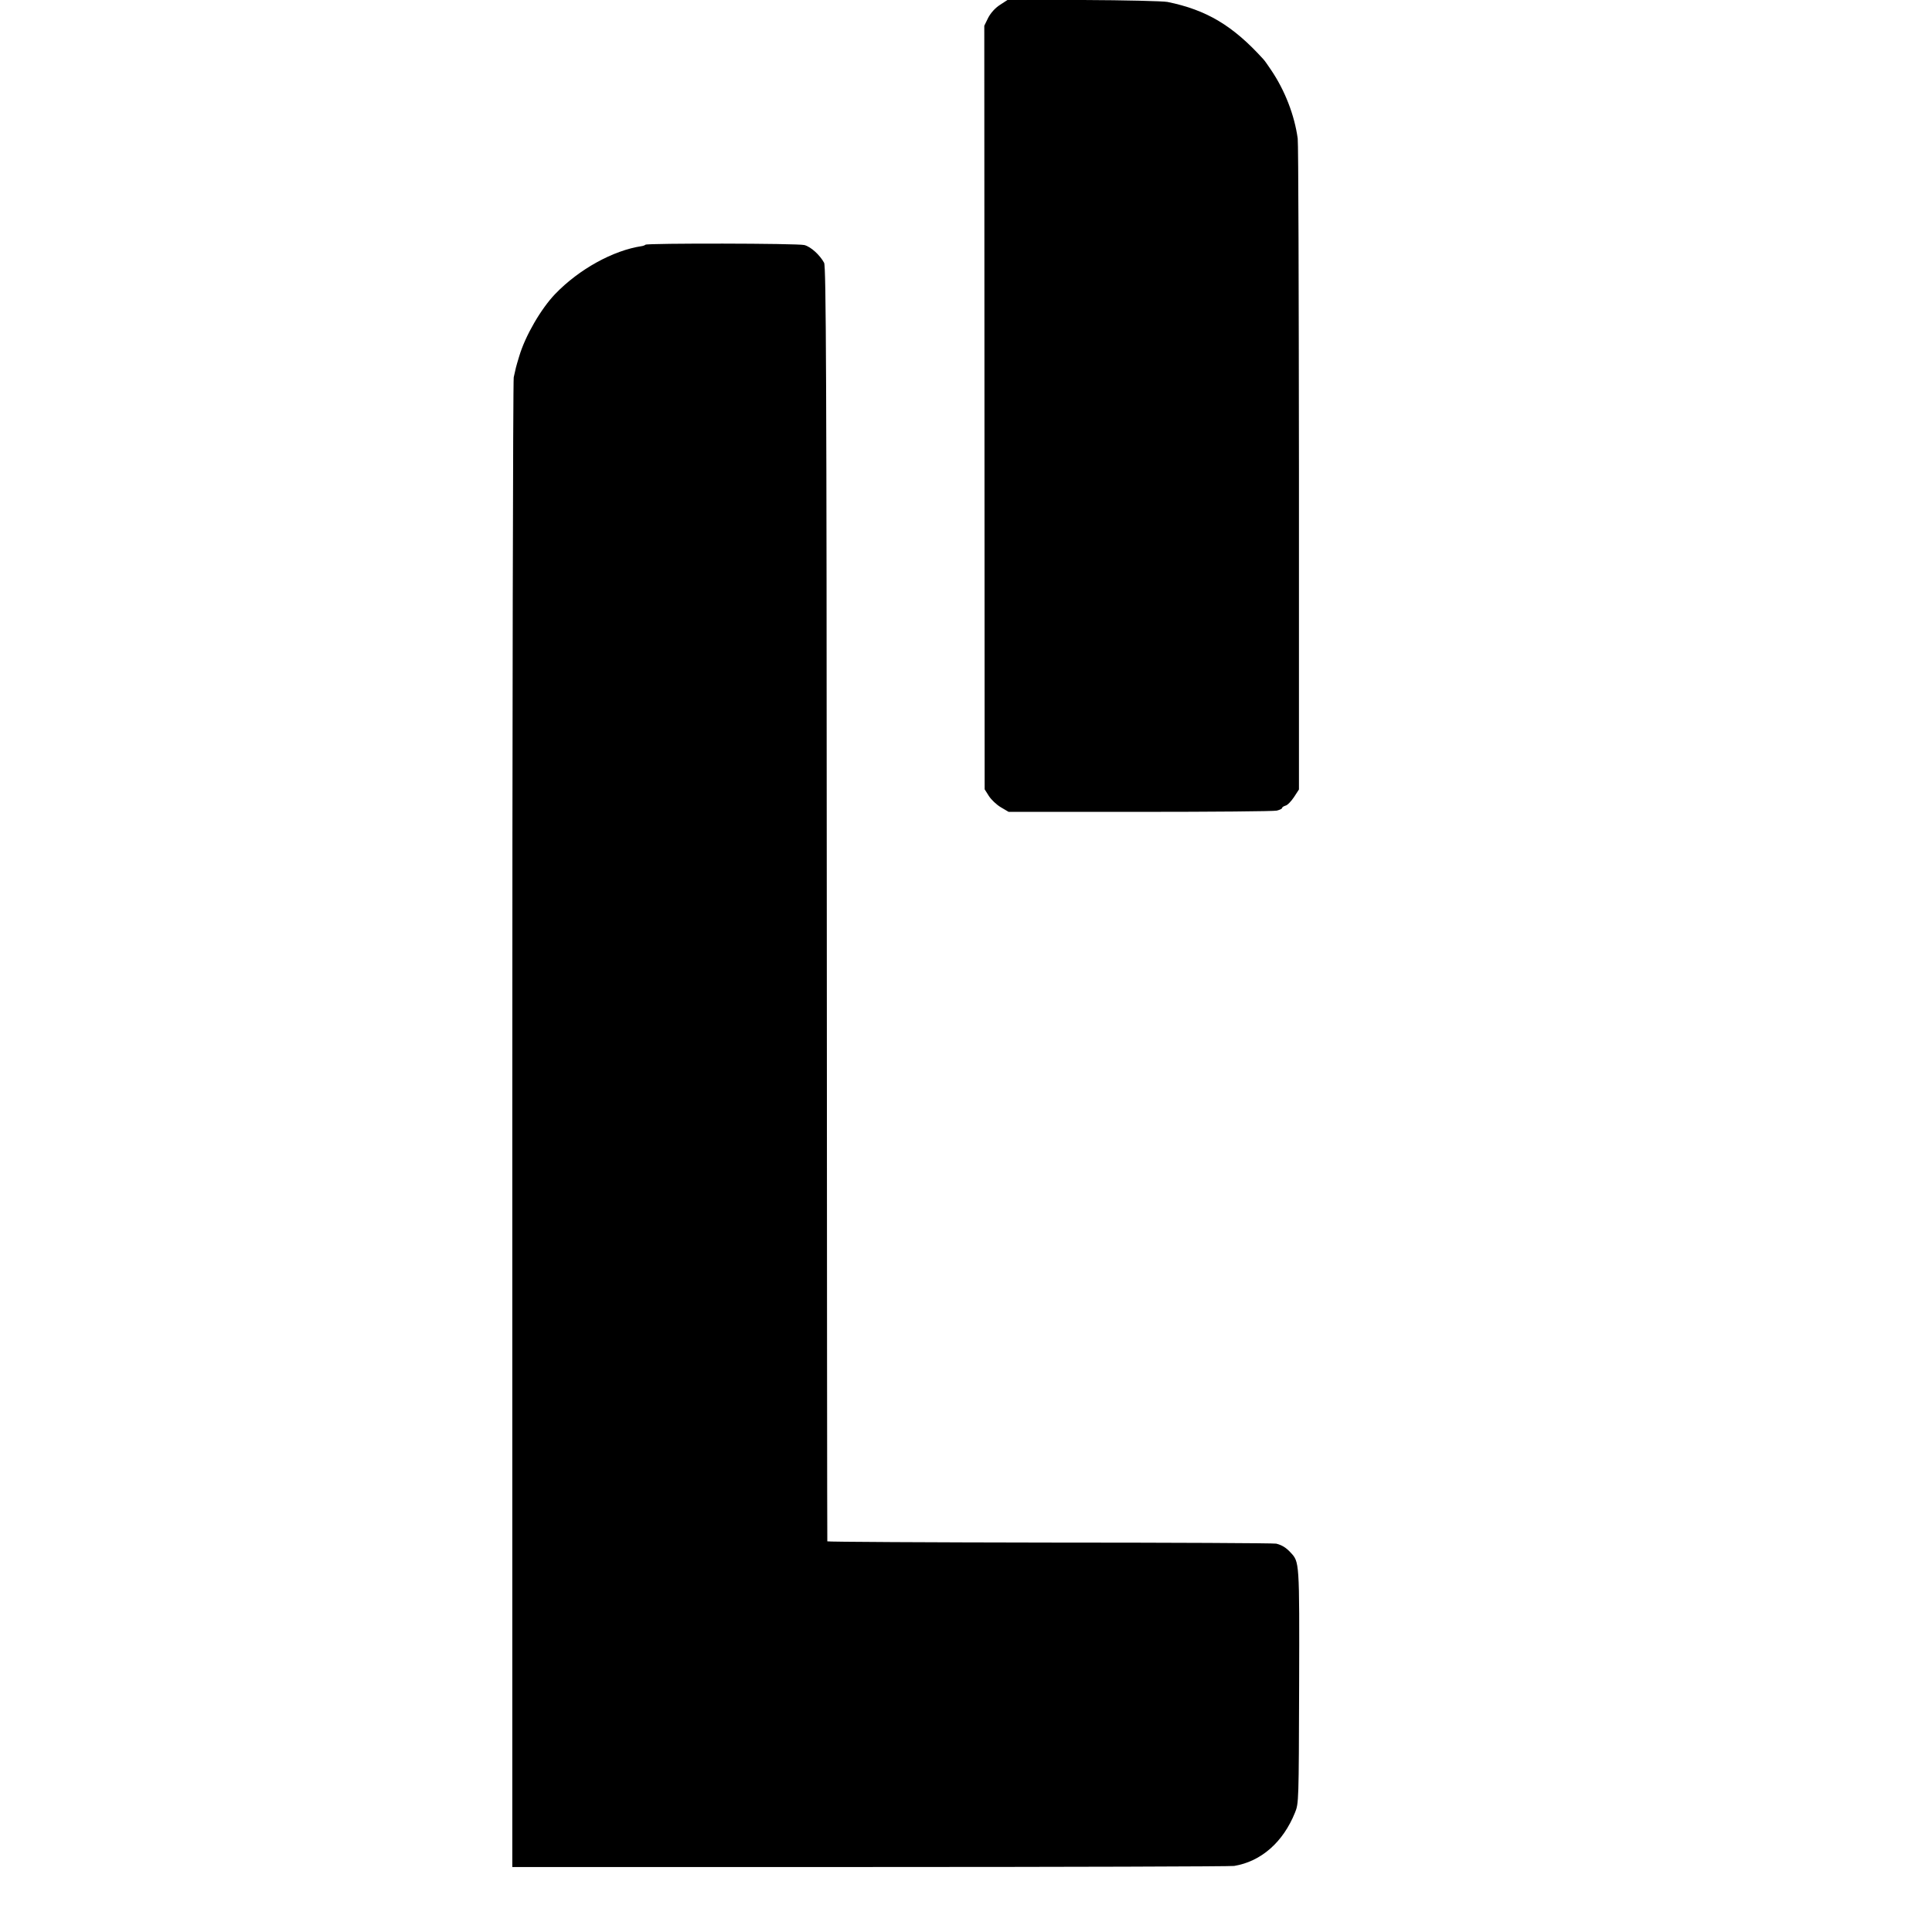 <?xml version="1.0" standalone="no"?>
<!DOCTYPE svg PUBLIC "-//W3C//DTD SVG 20010904//EN"
 "http://www.w3.org/TR/2001/REC-SVG-20010904/DTD/svg10.dtd">
<svg version="1.0" xmlns="http://www.w3.org/2000/svg"
 width="1088pt" height="1088pt" viewBox="0 0 1088 1088"
 preserveAspectRatio="xMidYMid meet">
<g transform="translate(0,1088) scale(0.1,-0.1)"
fill="#000000" stroke="none">
<path d="M5632 10853 c-28 -18 -52 -45 -67 -73 l-22 -45 1 -2150 1 -2150 24
-38 c13 -20 43 -49 67 -63 l44 -26 740 0 c407 0 753 3 770 7 16 4 30 10 30 15
0 4 9 10 19 13 11 2 32 24 48 48 l28 43 0 1810 c-1 996 -3 1831 -7 1856 -18
131 -72 271 -150 386 -18 27 -37 54 -43 60 -172 190 -320 278 -540 323 -27 5
-237 10 -475 11 l-425 1 -43 -28z"/>
<path d="M3635 9502 c-3 -3 -13 -7 -21 -8 -161 -24 -353 -130 -487 -269 -80
-83 -169 -236 -203 -351 -20 -66 -19 -64 -31 -119 -4 -22 -8 -1919 -8 -4215
l0 -4174 2015 0 c1108 0 2031 3 2050 6 152 25 276 134 343 301 21 51 21 66 23
712 2 709 2 698 -49 753 -25 27 -48 41 -80 49 -12 3 -586 6 -1274 6 -689 1
-1254 4 -1254 7 -1 3 -2 1618 -3 3590 -1 2965 -4 3589 -15 3610 -24 44 -74 90
-111 100 -37 10 -885 11 -895 2z"/>
</g>
</svg>
